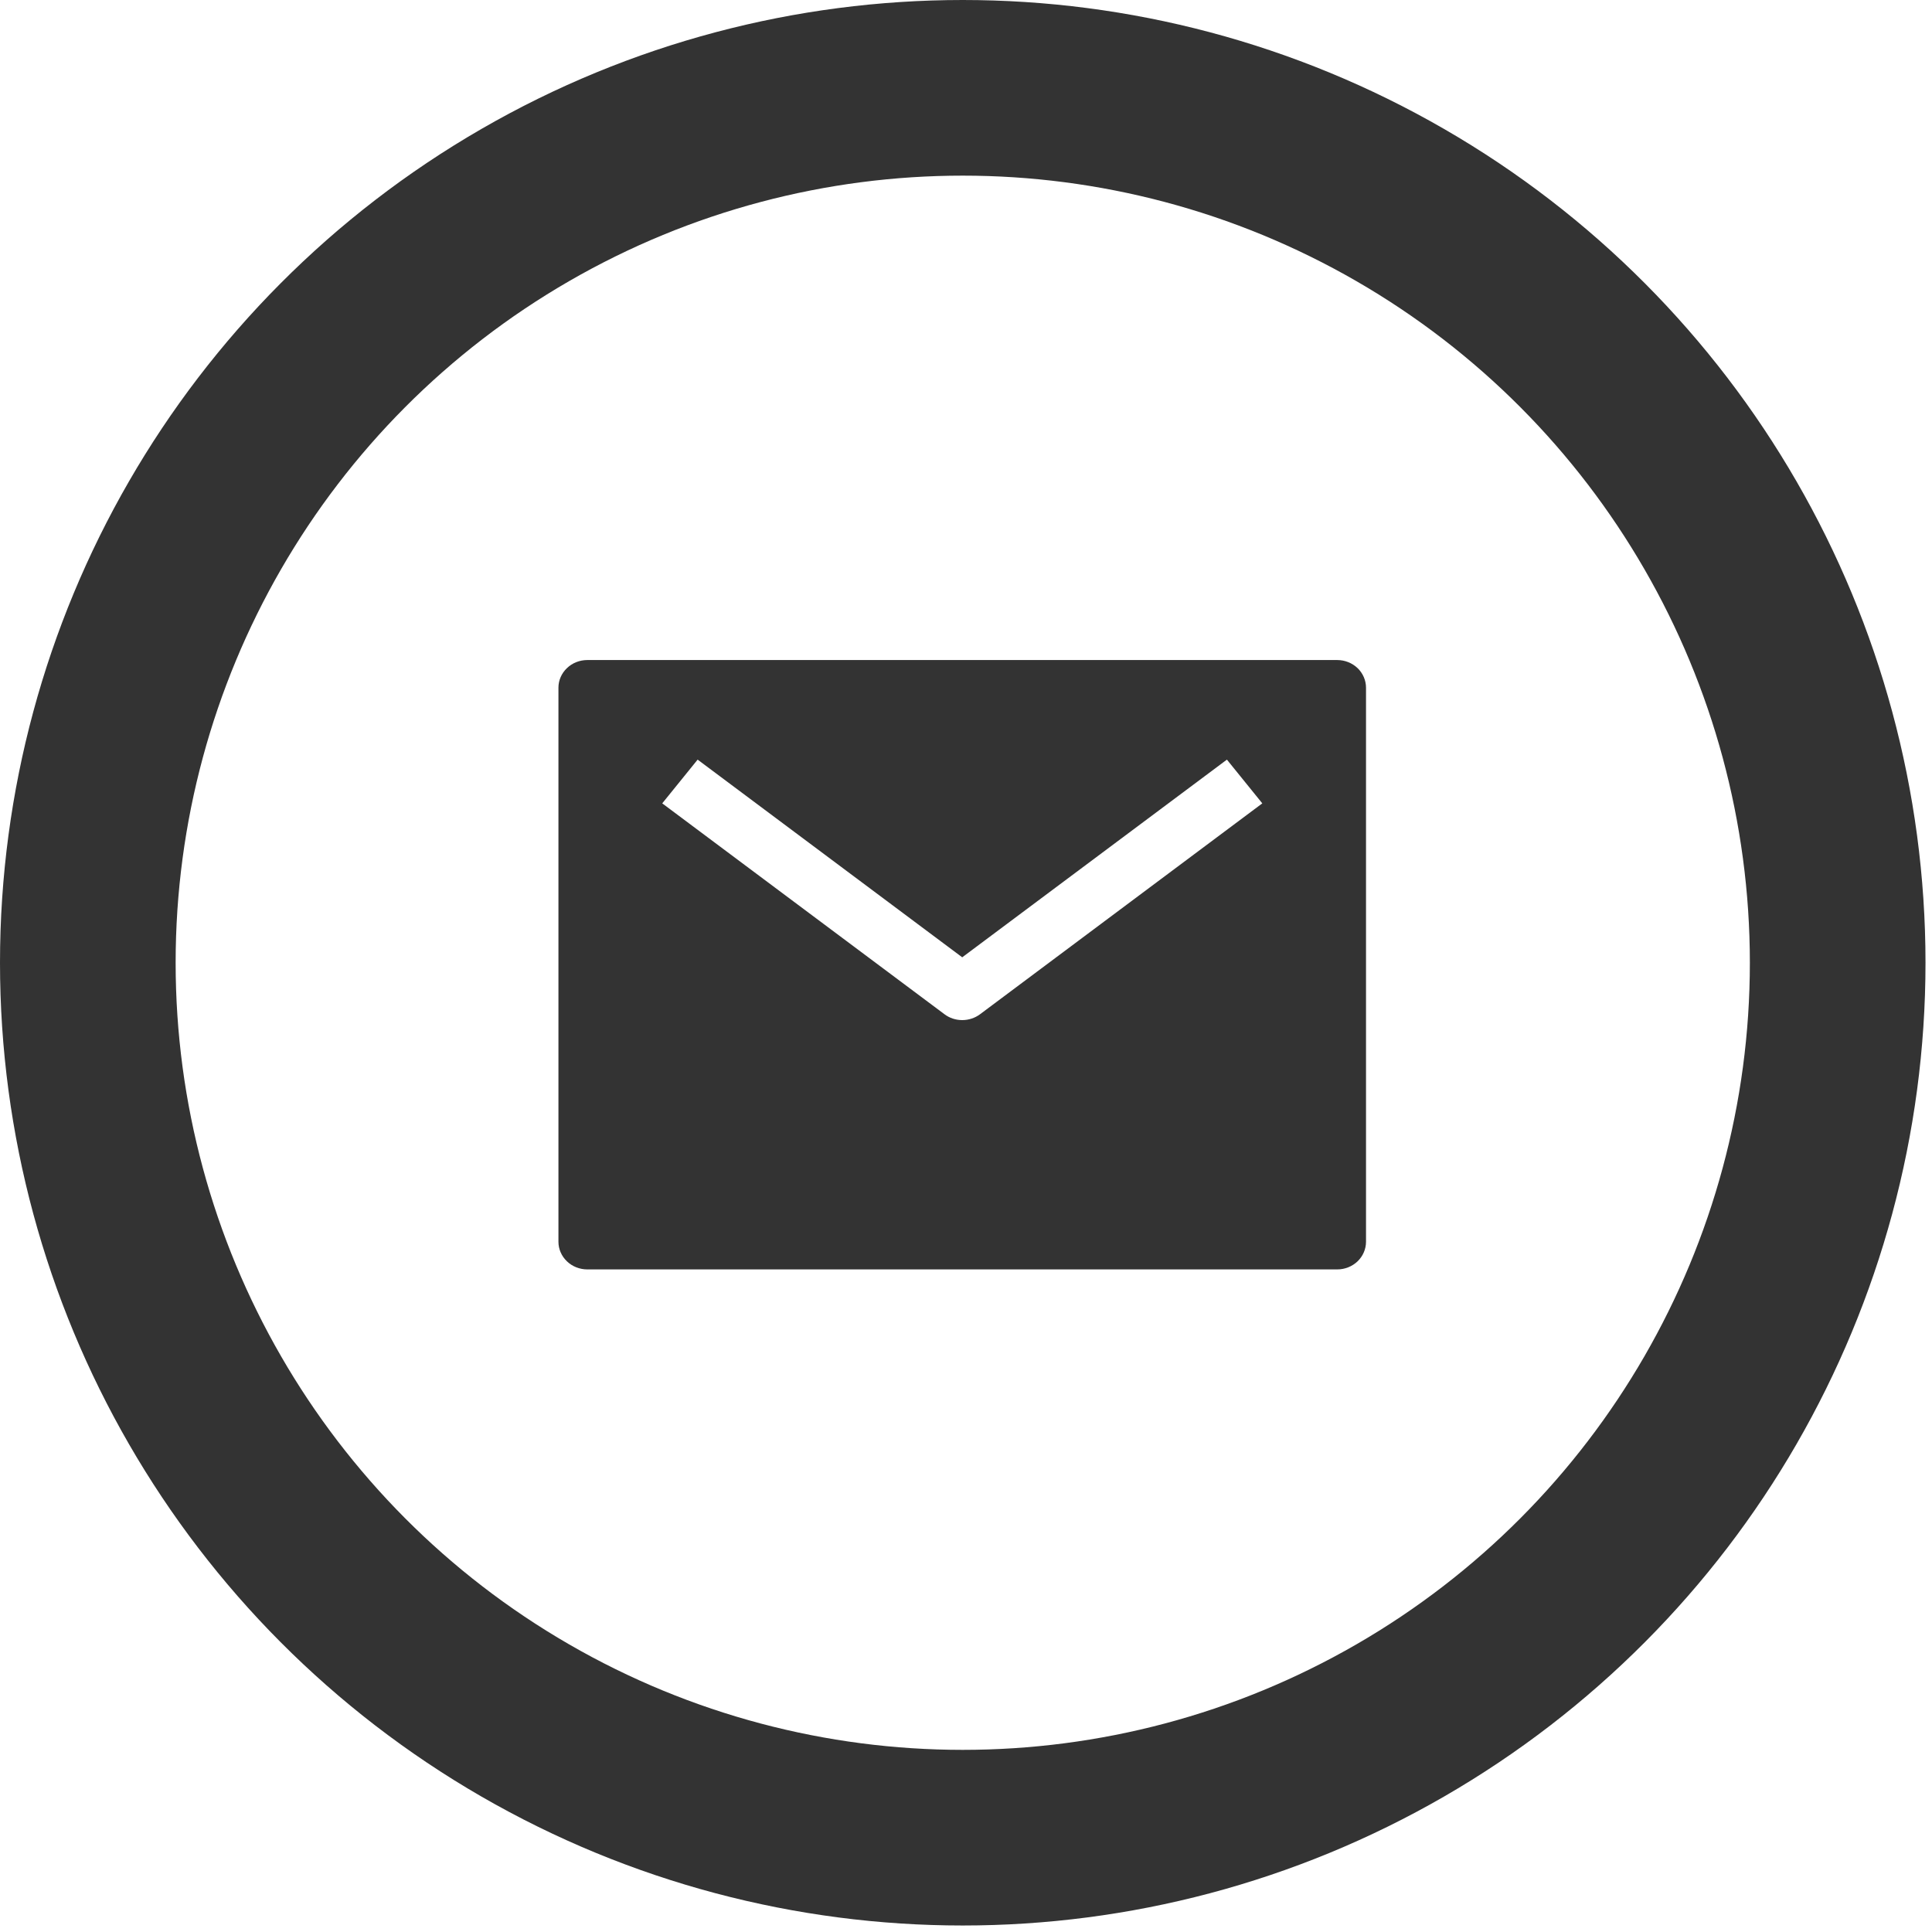 <svg width="22" height="22" viewBox="0 0 22 22" fill="none" xmlns="http://www.w3.org/2000/svg">
<circle cx="10.963" cy="10.963" r="9.963" stroke="#333333" stroke-width="2"/>
<path d="M15.227 7.516H6.688C6.601 7.516 6.517 7.549 6.456 7.608C6.394 7.667 6.359 7.747 6.359 7.831V14.14C6.359 14.224 6.394 14.304 6.456 14.363C6.517 14.422 6.601 14.455 6.688 14.455H15.227C15.314 14.455 15.397 14.422 15.459 14.363C15.52 14.304 15.555 14.224 15.555 14.14V7.831C15.555 7.747 15.52 7.667 15.459 7.608C15.397 7.549 15.314 7.516 15.227 7.516ZM11.159 11.55C11.101 11.593 11.03 11.616 10.957 11.616C10.884 11.616 10.813 11.593 10.756 11.55L7.541 9.148L7.944 8.65L10.957 10.901L13.971 8.65L14.374 9.148L11.159 11.55Z" fill="#333333"/>
</svg>
